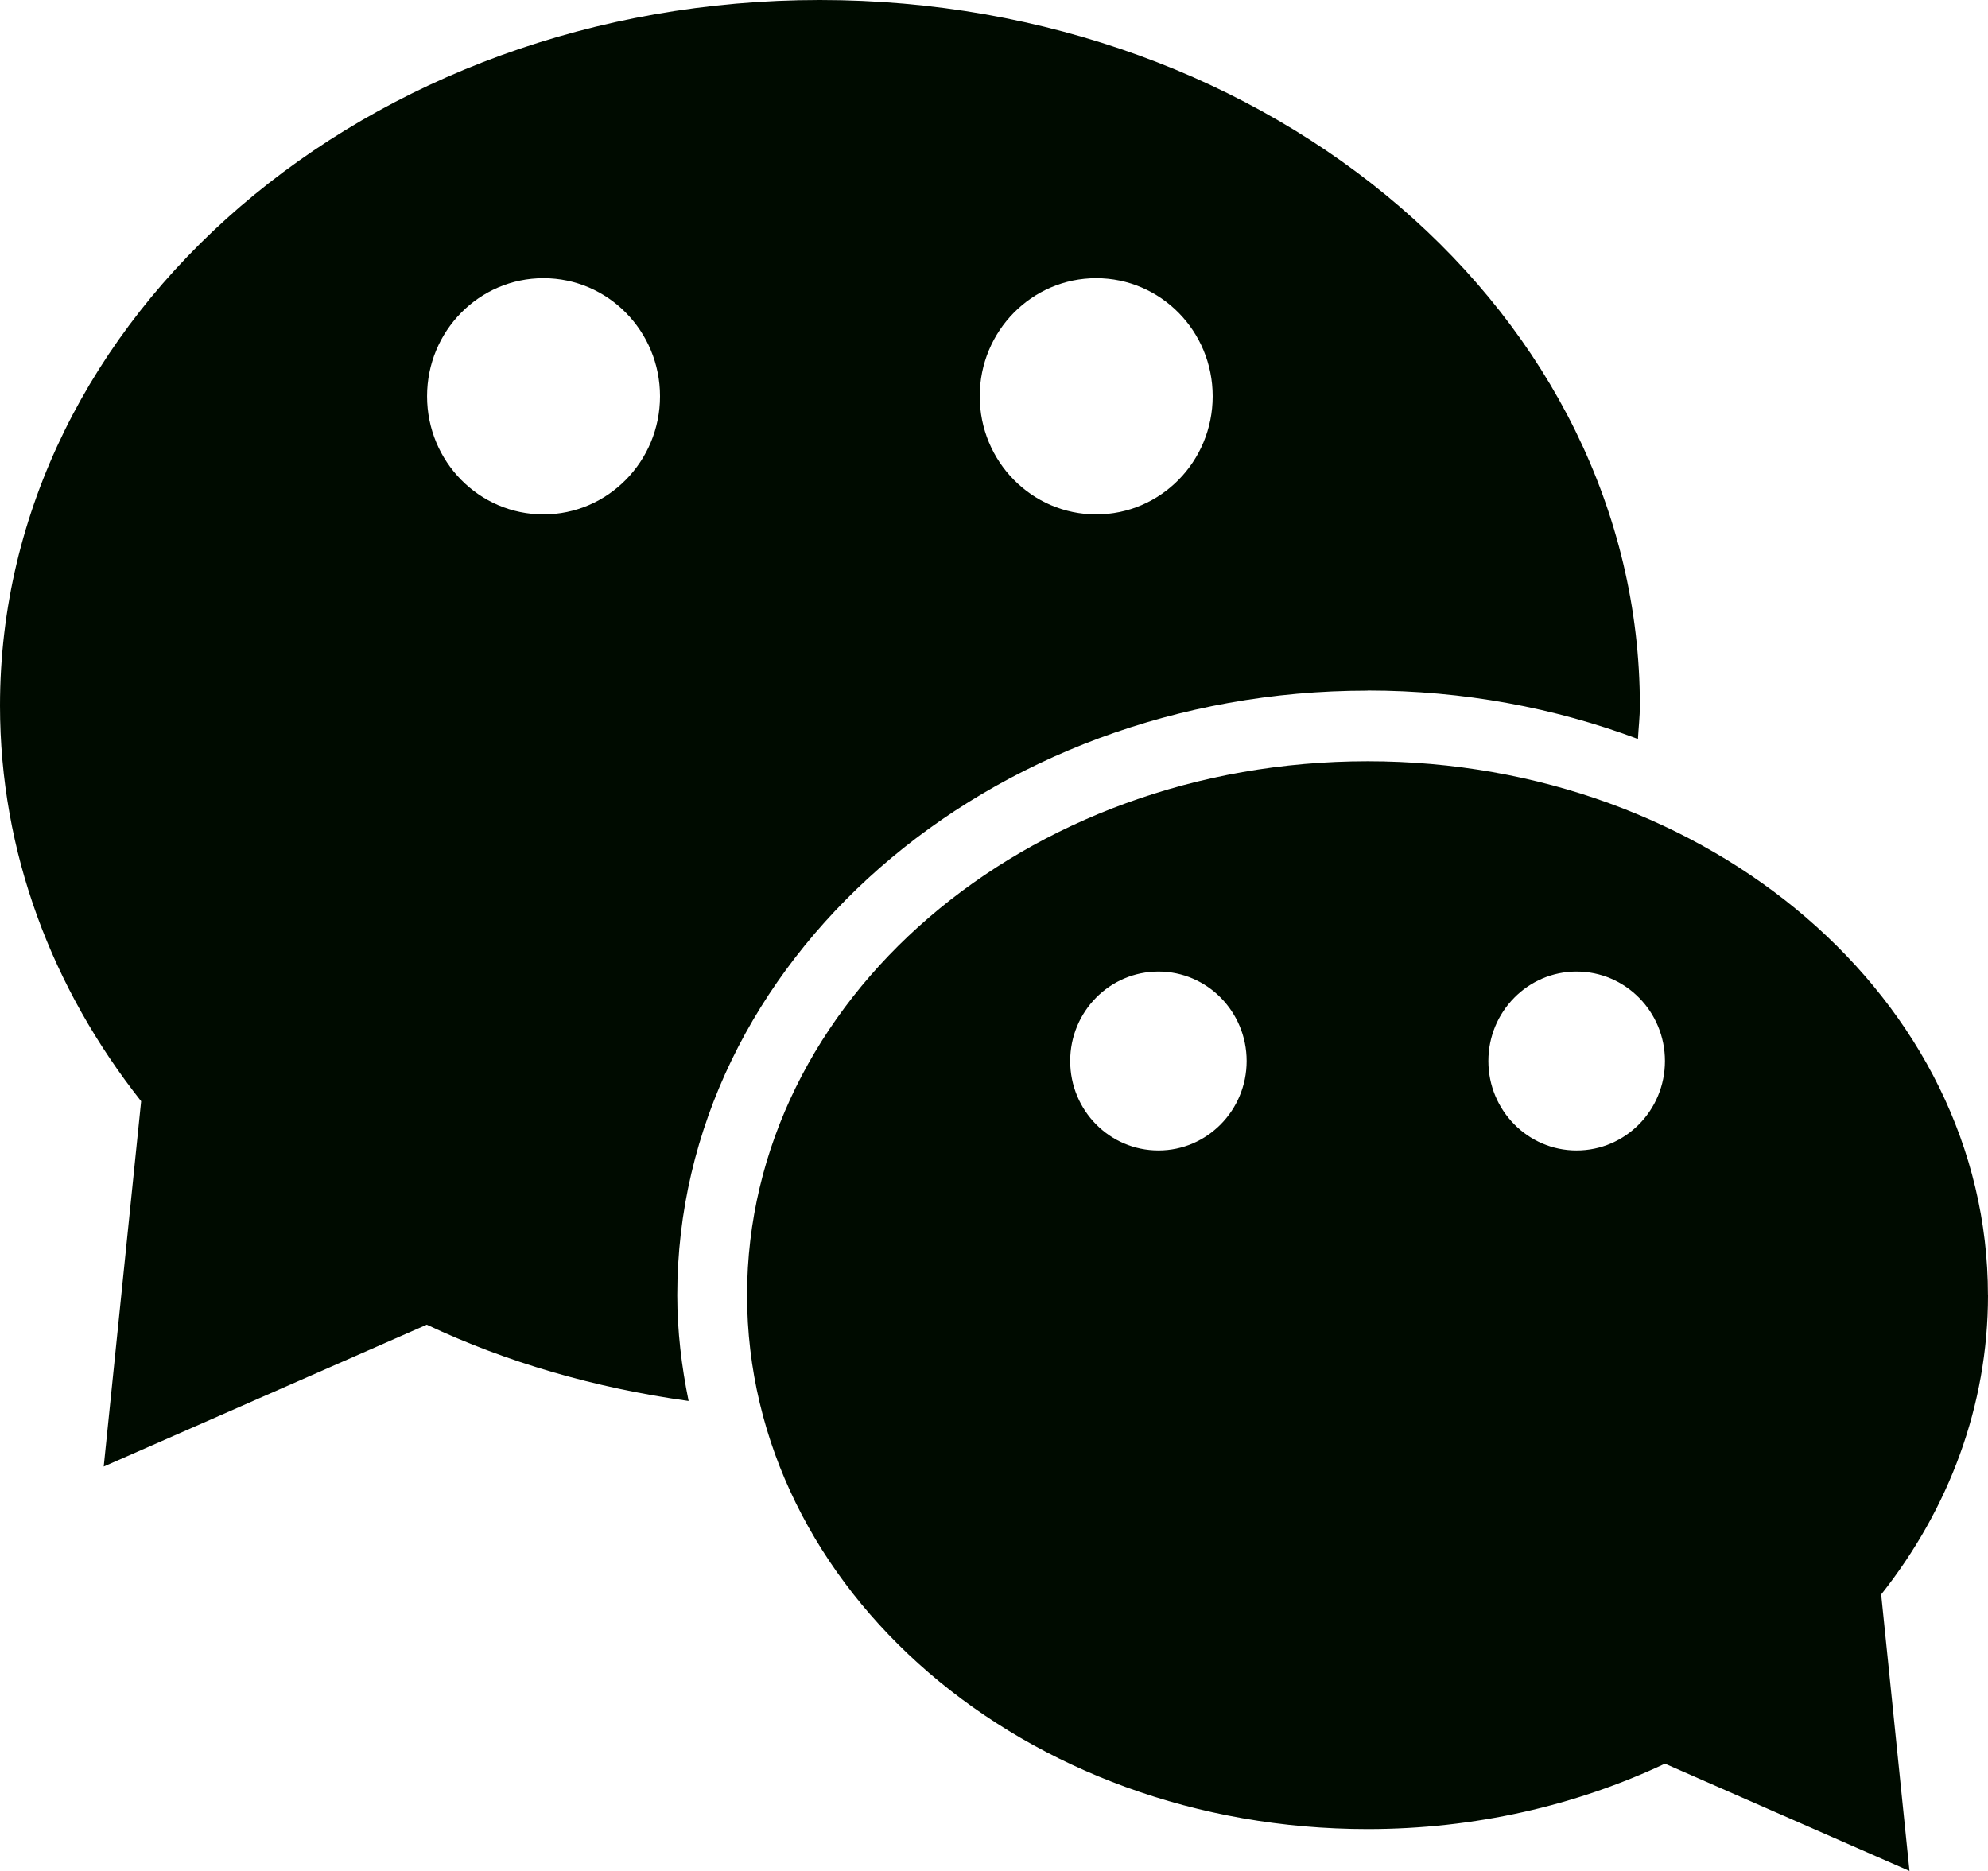 <svg width="34" height="32" viewBox="0 0 34 32" fill="none" xmlns="http://www.w3.org/2000/svg">
<path d="M33.999 22.152C33.999 17.108 29.248 13.02 23.39 13.02C17.527 13.02 12.777 17.108 12.777 22.152C12.777 27.196 17.527 31.284 23.39 31.284C25.231 31.284 26.963 30.877 28.475 30.165L32.657 32L32.173 27.271C33.328 25.811 34 24.047 34 22.152H33.999V22.152ZM19.813 19.677C18.978 19.677 18.303 18.993 18.303 18.147C18.303 17.302 18.978 16.617 19.813 16.617C20.646 16.617 21.321 17.303 21.321 18.147C21.321 18.991 20.645 19.677 19.813 19.677ZM26.963 19.677C26.132 19.677 25.455 18.993 25.455 18.147C25.455 17.302 26.132 16.617 26.963 16.617C27.8 16.617 28.475 17.303 28.475 18.147C28.475 18.991 27.799 19.677 26.963 19.677ZM23.39 11.81C25.029 11.81 26.59 12.106 28.013 12.639C28.023 12.447 28.046 12.261 28.046 12.068C28.046 5.402 21.767 0 14.022 0C6.28 0 0 5.401 0 12.068C0 14.575 0.89 16.906 2.414 18.835L1.774 25.083L7.299 22.657C8.668 23.303 10.18 23.739 11.777 23.962C11.657 23.373 11.583 22.77 11.583 22.152C11.584 16.45 16.88 11.812 23.389 11.812V11.81H23.39ZM18.748 4.758C19.85 4.758 20.74 5.662 20.74 6.777C20.74 7.893 19.85 8.798 18.748 8.798C17.647 8.798 16.756 7.893 16.756 6.777C16.756 5.661 17.648 4.758 18.748 4.758ZM9.295 8.798C8.194 8.798 7.304 7.893 7.304 6.777C7.304 5.661 8.195 4.758 9.295 4.758C10.397 4.758 11.288 5.662 11.288 6.777C11.288 7.891 10.396 8.798 9.295 8.798Z" fill="#000B00"/>
</svg>
